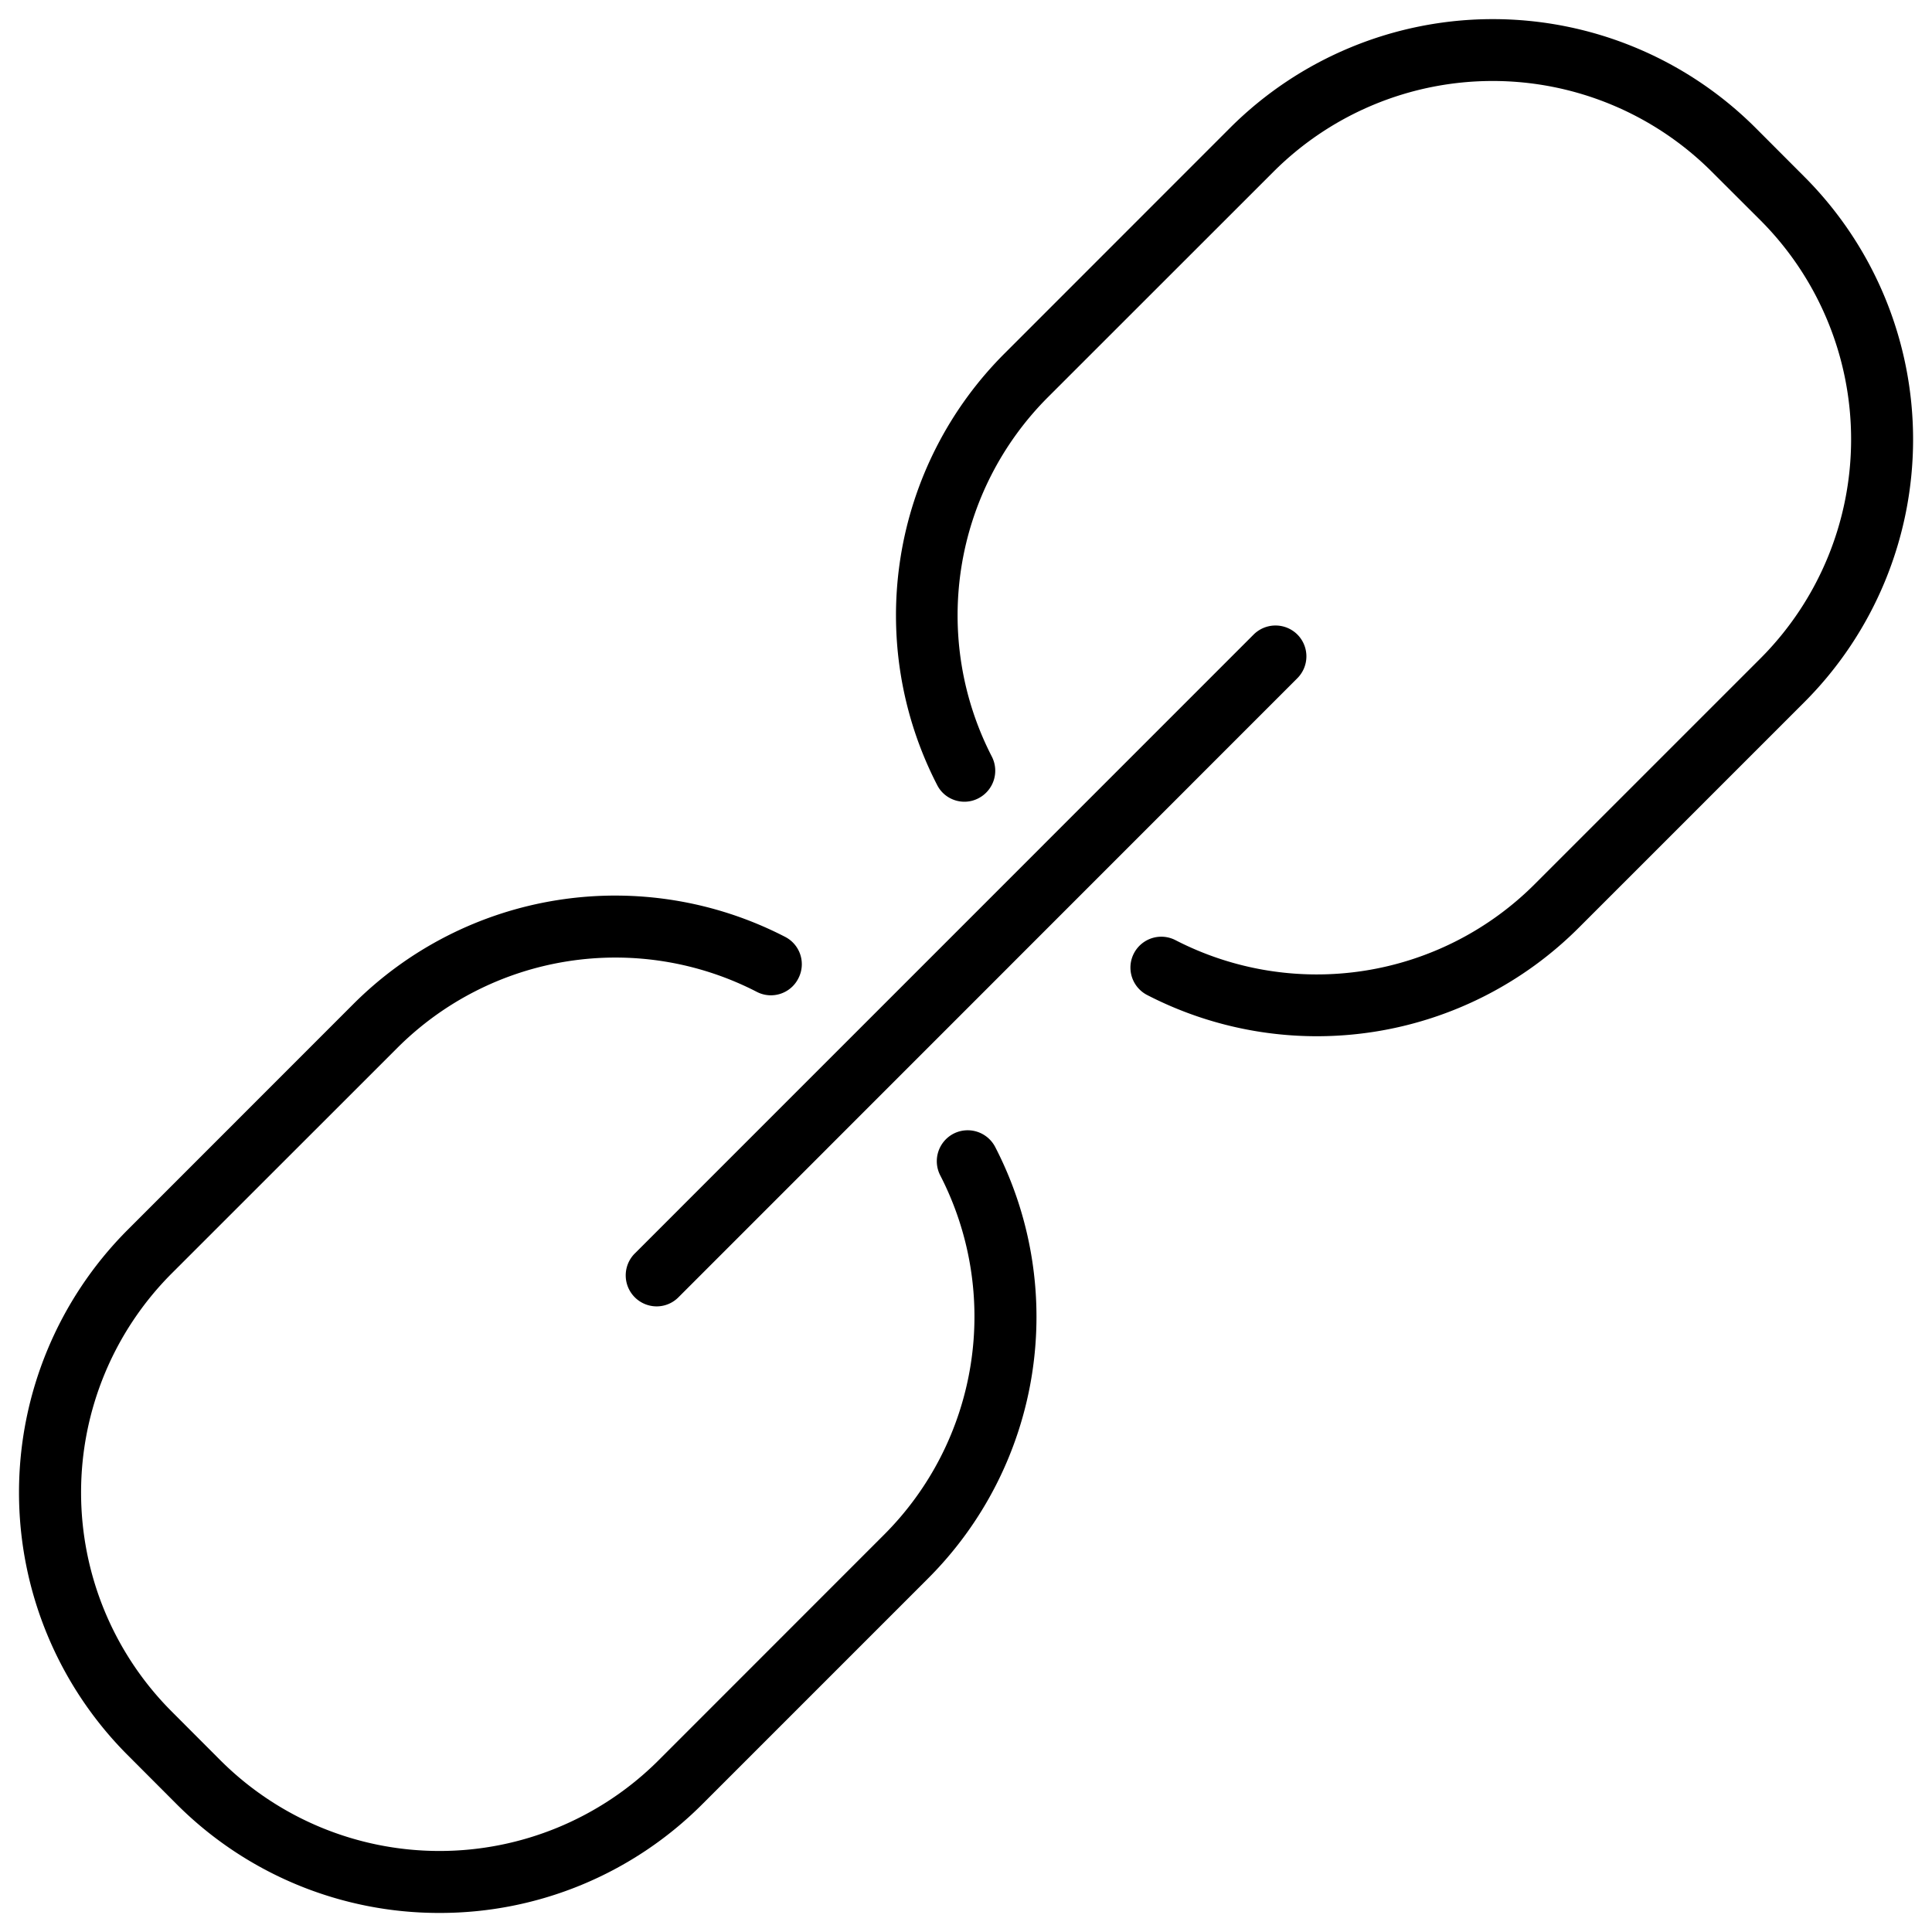 <svg xmlns="http://www.w3.org/2000/svg" width="22" height="22" viewBox="0 0 22 22">
    <g fill="#000" fill-rule="evenodd">
        <path d="M11.142 9.09a.353.353 0 0 0 .153-.473 3.513 3.513 0 0 1 .644-4.1l2.566-2.565a3.53 3.53 0 0 1 4.984 0l.56.559a3.53 3.53 0 0 1 0 4.984l-2.566 2.566a3.51 3.51 0 0 1-4.099.644.351.351 0 1 0-.32.626 4.216 4.216 0 0 0 4.919-.772l2.565-2.565a4.233 4.233 0 0 0 0-5.98l-.559-.56a4.234 4.234 0 0 0-5.98 0L11.444 4.02a4.215 4.215 0 0 0-.772 4.92c.086.17.298.24.47.15zM2.014 20.547a4.221 4.221 0 0 0 2.99 1.236 4.22 4.22 0 0 0 2.991-1.236l2.566-2.566a4.212 4.212 0 0 0 .772-4.919.353.353 0 0 0-.474-.153.353.353 0 0 0-.153.474 3.512 3.512 0 0 1-.644 4.098l-2.565 2.566a3.53 3.53 0 0 1-4.985 0l-.559-.56a3.53 3.53 0 0 1 0-4.984l2.566-2.565a3.513 3.513 0 0 1 4.098-.644c.172.09.386.022.474-.153a.35.35 0 0 0-.153-.474 4.217 4.217 0 0 0-4.92.772l-2.565 2.566a4.233 4.233 0 0 0 0 5.98l.561.562z"/>
        <path d="M14.774 7.226a.353.353 0 0 0-.499 0l-7.049 7.05a.353.353 0 0 0 .25.6.35.35 0 0 0 .248-.102l7.048-7.05a.352.352 0 0 0 .002-.498z"/>
    </g>
</svg>
